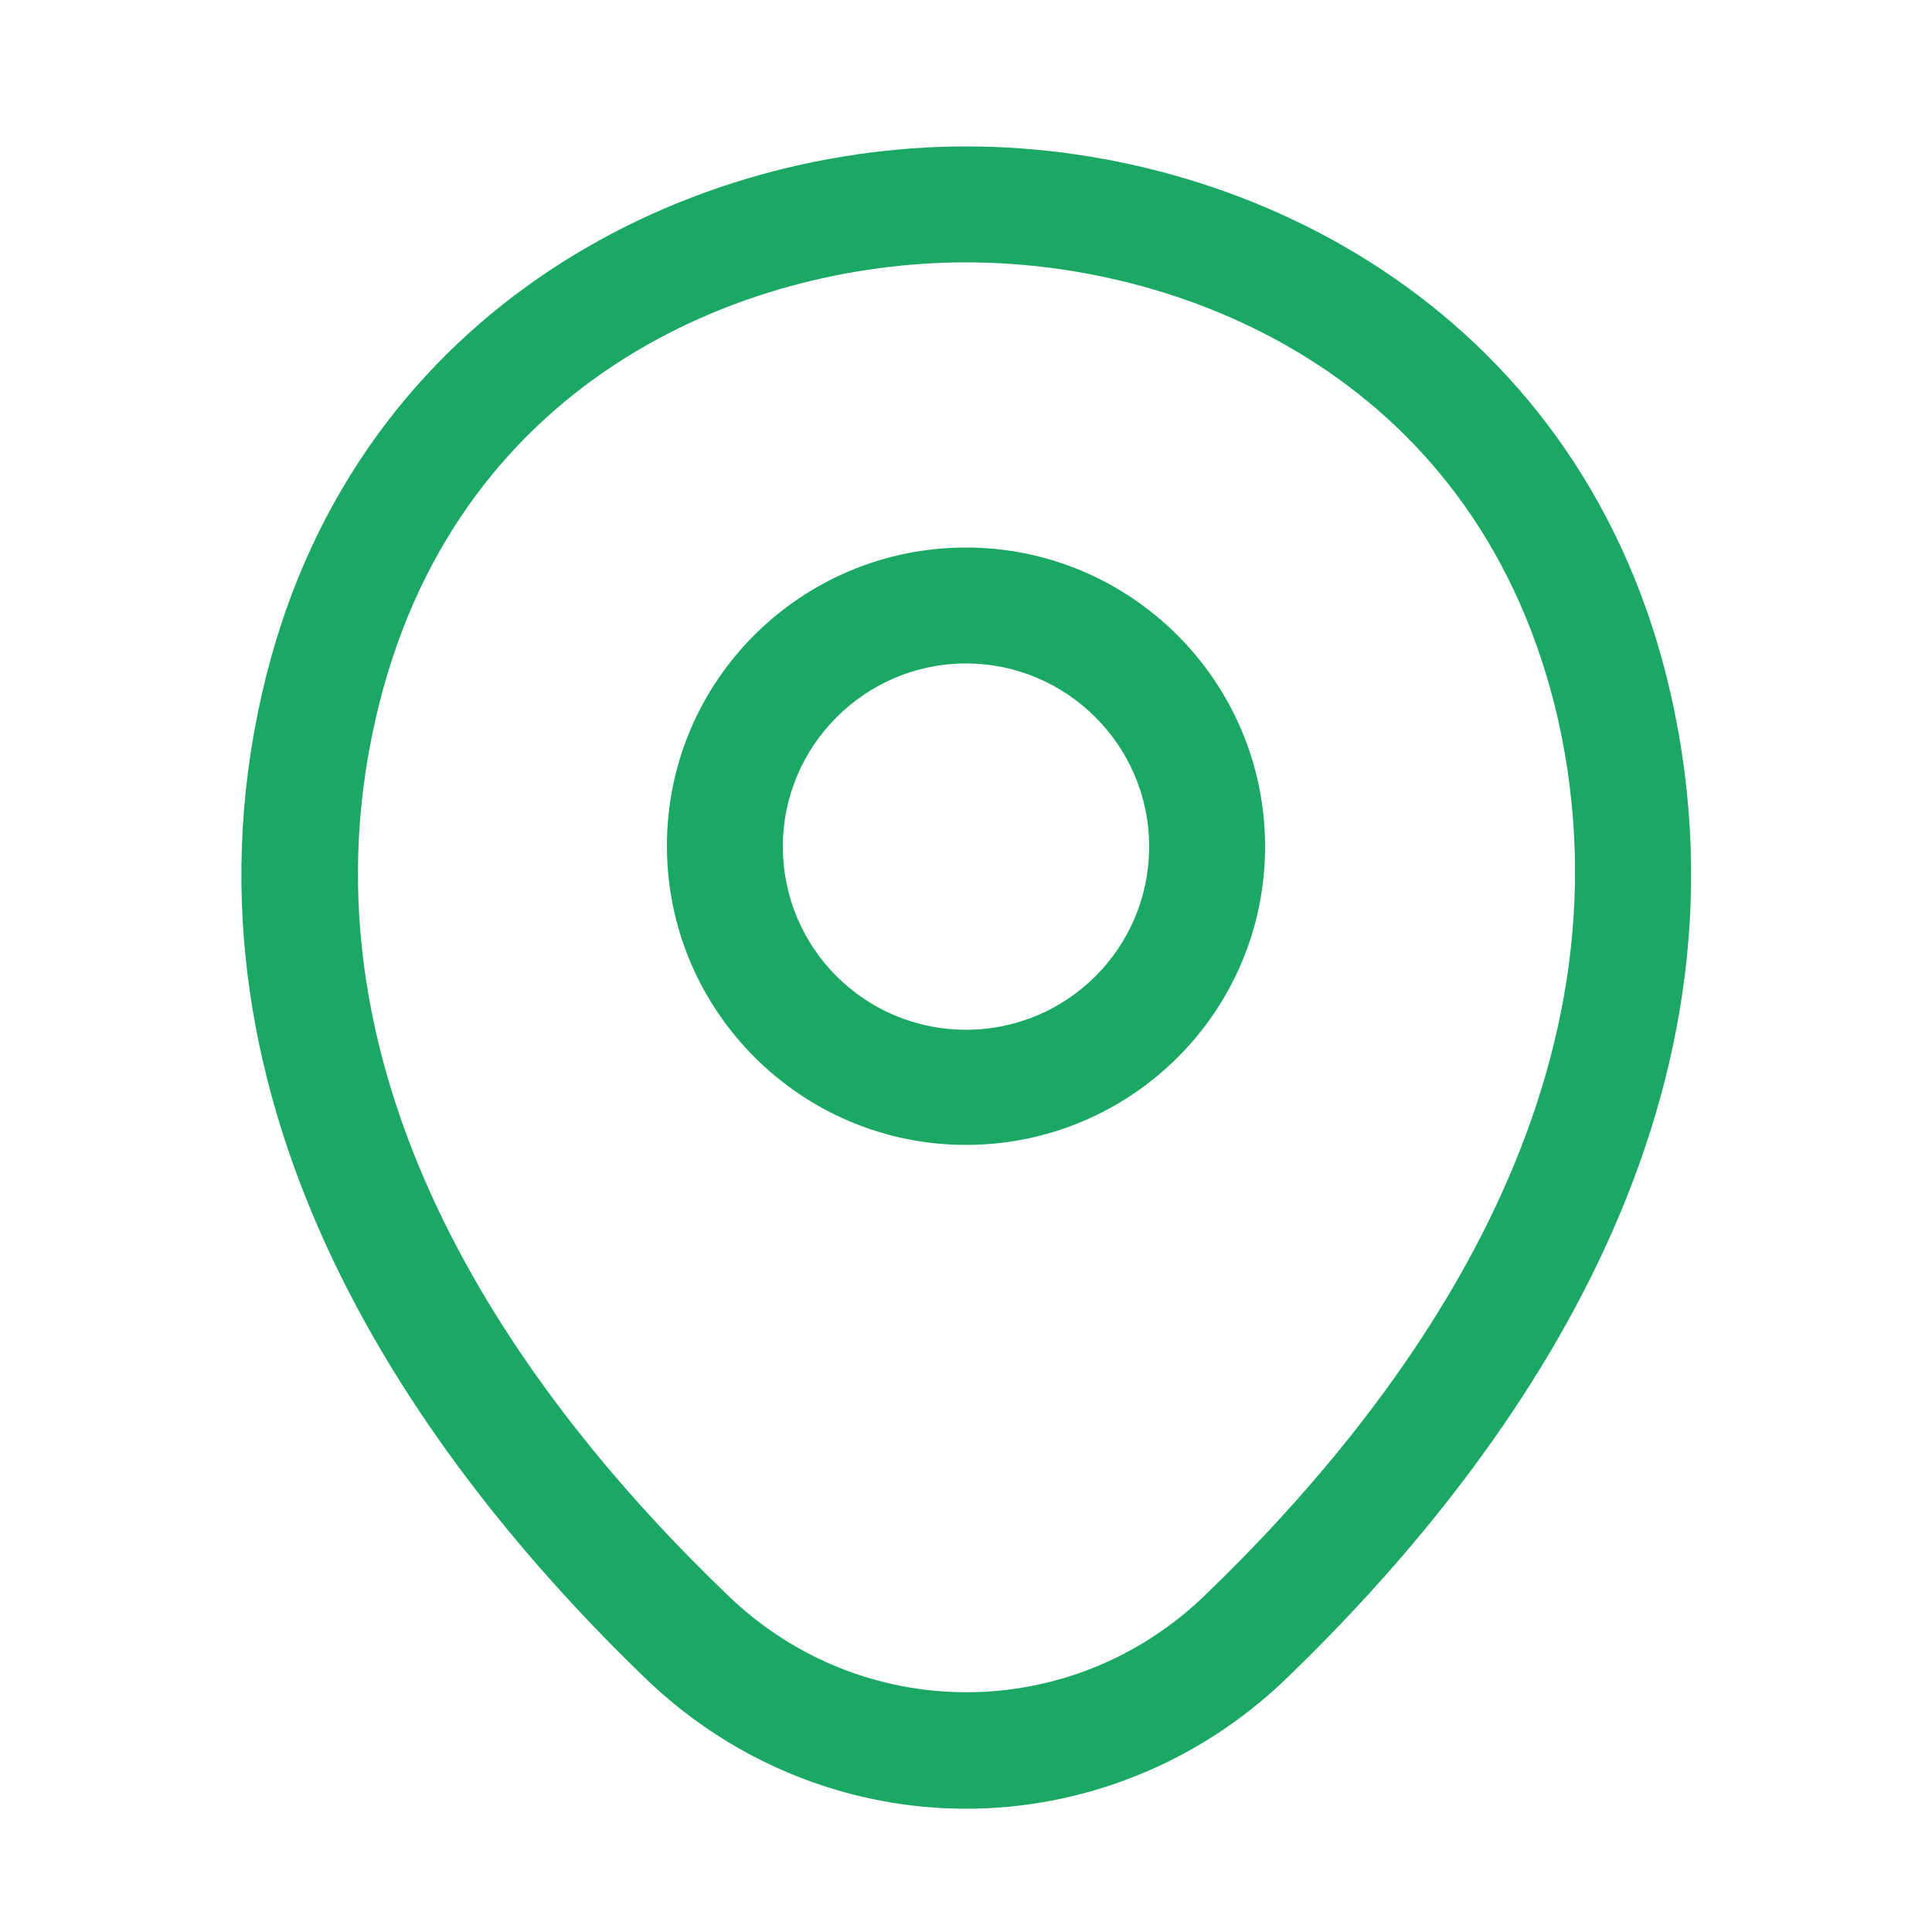 <svg width="25" height="25" viewBox="0 0 25 25" fill="none" xmlns="http://www.w3.org/2000/svg">
<path d="M12.5 14.815C10.37 14.815 8.63 13.085 8.63 10.945C8.63 8.805 10.37 7.085 12.5 7.085C14.63 7.085 16.37 8.815 16.37 10.955C16.37 13.095 14.63 14.815 12.5 14.815ZM12.5 8.585C11.2 8.585 10.13 9.645 10.13 10.955C10.13 12.265 11.19 13.325 12.5 13.325C13.81 13.325 14.87 12.265 14.87 10.955C14.87 9.645 13.8 8.585 12.5 8.585Z" fill="#1BA864"/>
<path d="M12.5 23.405C11.02 23.405 9.53 22.845 8.37 21.735C5.42 18.895 2.16 14.365 3.39 8.975C4.5 4.085 8.77 1.895 12.5 1.895C12.5 1.895 12.5 1.895 12.51 1.895C16.24 1.895 20.51 4.085 21.62 8.985C22.84 14.375 19.58 18.895 16.63 21.735C15.47 22.845 13.98 23.405 12.5 23.405ZM12.5 3.395C9.59 3.395 5.85 4.945 4.86 9.305C3.78 14.015 6.74 18.075 9.42 20.645C11.15 22.315 13.86 22.315 15.59 20.645C18.26 18.075 21.22 14.015 20.16 9.305C19.16 4.945 15.41 3.395 12.5 3.395Z" fill="#1BA864"/>
</svg>
